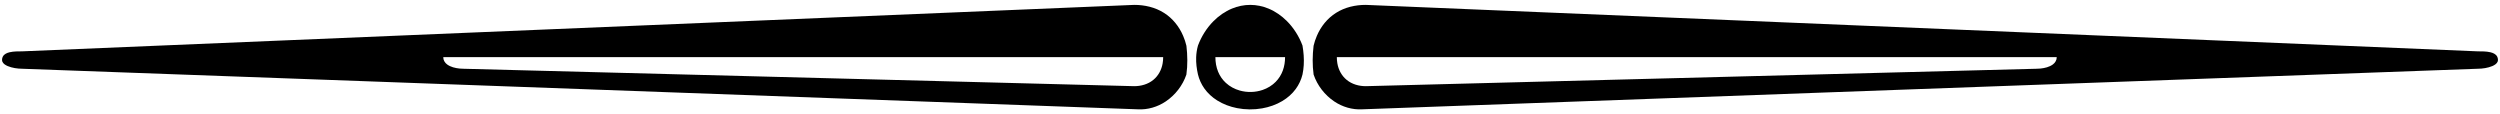 <?xml version="1.0" encoding="UTF-8" standalone="no"?>
<svg
   xmlns:dc="http://purl.org/dc/elements/1.1/"
   xmlns:cc="http://creativecommons.org/ns#"
   xmlns:rdf="http://www.w3.org/1999/02/22-rdf-syntax-ns#"
   xmlns:svg="http://www.w3.org/2000/svg"
   xmlns="http://www.w3.org/2000/svg"
   xmlns:sodipodi="http://sodipodi.sourceforge.net/DTD/sodipodi-0.dtd"
   xmlns:inkscape="http://www.inkscape.org/namespaces/inkscape"
   viewBox="0 -158 1024 1000"
   id="svg2"
   sodipodi:version="0.32"
   inkscape:version="0.46"
   width="525"
   height="24"
   sodipodi:docname="ornamental_divider-englische_linie.svg"
   inkscape:output_extension="org.inkscape.output.svg.inkscape"
   version="1.0"
   inkscape:export-filename="ornamental_divider-englische_linie.png"
   inkscape:export-xdpi="90"
   inkscape:export-ydpi="90">
  <defs
     id="defs9">
    <inkscape:perspective
       sodipodi:type="inkscape:persp3d"
       inkscape:vp_x="0 : 526.18109 : 1"
       inkscape:vp_y="0 : 1000 : 0"
       inkscape:vp_z="744.09448 : 526.18109 : 1"
       inkscape:persp3d-origin="372.04724 : 350.78739 : 1"
       id="perspective13" />
  </defs>
  <sodipodi:namedview
     inkscape:window-height="688"
     inkscape:window-width="1024"
     inkscape:pageshadow="2"
     inkscape:pageopacity="0.0"
     guidetolerance="10.0"
     gridtolerance="10.0"
     objecttolerance="10.0"
     borderopacity="1.0"
     bordercolor="#666666"
     pagecolor="#ffffff"
     id="base"
     showgrid="false"
     inkscape:zoom="0.96"
     inkscape:cx="282.58113"
     inkscape:cy="17.683761"
     inkscape:window-x="0"
     inkscape:window-y="25"
     inkscape:current-layer="svg2" />
  <g
     id="g2388"
     transform="translate(1780.154,5.0000001e-6)">
    <path
       d="M -1723.315,240.402 C -1693.395,160.663 -1647.176,86.796 -1586.964,26.425 C -1540.784,-19.865 -1486.115,-58.114 -1425.553,-83.085 C -1375.154,-103.946 -1320.713,-115.257 -1266.124,-115.191 C -1211.535,-115.257 -1157.094,-103.946 -1106.695,-83.085 C -1046.133,-58.114 -991.464,-19.865 -945.284,26.425 C -885.072,86.796 -838.853,160.663 -808.933,240.402 C -799.194,296.993 -794.38,354.65 -797.907,412.047 C -799.594,439.714 -803.212,467.272 -808.933,494.397 C -820.185,539.709 -840.16,582.877 -867.803,620.526 C -898.85,663.029 -939.218,698.321 -984.263,725.355 C -1038.711,758.068 -1099.687,779.194 -1162.125,790.187 C -1234.637,802.87 -1309.49,802.18 -1381.734,788.024 C -1443.045,775.943 -1502.724,753.929 -1555.724,720.593 C -1599.562,693.054 -1638.603,657.464 -1668.399,615.015 C -1694.386,578.137 -1713.212,536.265 -1723.763,492.413 C -1734.722,443.658 -1741.041,393.618 -1739.256,343.587 C -1738.044,308.724 -1732.832,273.975 -1723.315,240.402 z M -961.33,342 C -1164.526,342 -1367.722,342 -1570.918,342 C -1570.959,385.61 -1563.759,429.543 -1547.021,469.948 C -1531.931,506.655 -1508.86,540.083 -1479.657,566.982 C -1445.24,598.852 -1402.772,621.535 -1357.714,634.218 C -1292.499,652.589 -1221.694,650.86 -1157.563,628.916 C -1114.9,614.332 -1075.238,590.407 -1043.542,558.224 C -1015.771,530.185 -994.419,495.953 -980.922,458.898 C -967.223,421.571 -961.307,381.673 -961.33,342 z"
       id="path6" />
    <path
       d="M -12009.954,291.201 C -8767.284,155.737 -5524.615,20.273 -2281.945,-115.191 C -2190.86,-115.509 -2098.1,-94.571 -2020.687,-45.289 C -1945.372,1.888 -1887.748,74.382 -1853.147,155.788 C -1841.26,183.894 -1831.117,212.915 -1824.476,242.703 C -1814.722,326.186 -1813.148,411.017 -1824.754,494.397 C -1856.973,589.541 -1921.728,673.139 -2004.914,729.264 C -2076.323,777.54 -2163.321,803.447 -2249.624,798.519 C -5503.068,680.212 -8756.511,561.905 -12009.954,443.598 C -12053.64,443.127 -12097.95,436.94 -12138.524,420.153 C -12157.078,411.89 -12176.963,400.667 -12185.177,381.017 C -12190.338,366.693 -12187.38,350.34 -12180.794,336.972 C -12169.041,314.778 -12144.032,304.4 -12120.771,299.049 C -12084.465,290.933 -12046.945,291.336 -12009.954,291.201 z M -2027.95,342 C -4127.642,342 -6227.334,342 -8327.026,342 C -8327.649,367.256 -8313.719,391.079 -8293.557,405.648 C -8262.047,428.773 -8222.632,437.66 -8184.426,441.836 C -8160.108,444.094 -8135.651,443.66 -8111.262,444.584 C -6168.157,495.054 -4225.051,545.525 -2281.945,595.995 C -2222.189,596.293 -2160.857,579.381 -2114.2,540.978 C -2070.029,505.343 -2042.049,452.213 -2032.613,396.668 C -2029.418,378.634 -2027.95,360.31 -2027.95,342 z"
       id="path2380" />
    <path
       d="M 9473.646,291.201 C 6230.975,155.737 2988.305,20.273 -254.365,-115.191 C -345.449,-115.509 -438.209,-94.571 -515.623,-45.289 C -590.937,1.888 -648.561,74.382 -683.162,155.788 C -695.05,183.894 -705.193,212.915 -711.833,242.703 C -721.587,326.186 -723.161,411.017 -711.556,494.397 C -679.336,589.541 -614.582,673.139 -531.396,729.264 C -459.986,777.54 -372.989,803.447 -286.685,798.519 C 2966.758,680.212 6220.202,561.905 9473.646,443.598 C 9517.332,443.127 9561.641,436.94 9602.216,420.153 C 9620.769,411.89 9640.654,400.667 9648.868,381.017 C 9654.03,366.693 9651.072,350.34 9644.486,336.972 C 9632.733,314.778 9607.724,304.4 9584.463,299.049 C 9548.156,290.933 9510.637,291.336 9473.646,291.201 z M -508.36,342 C 1591.333,342 3691.025,342 5790.718,342 C 5791.34,367.256 5777.41,391.079 5757.248,405.648 C 5725.738,428.773 5686.323,437.66 5648.117,441.836 C 5623.799,444.094 5599.342,443.66 5574.953,444.584 C 3631.847,495.054 1688.741,545.525 -254.365,595.995 C -314.12,596.293 -375.453,579.381 -422.11,540.978 C -466.281,505.343 -494.26,452.213 -503.696,396.668 C -506.891,378.634 -508.36,360.31 -508.36,342 z"
       id="path2386" />
  </g>
</svg>
